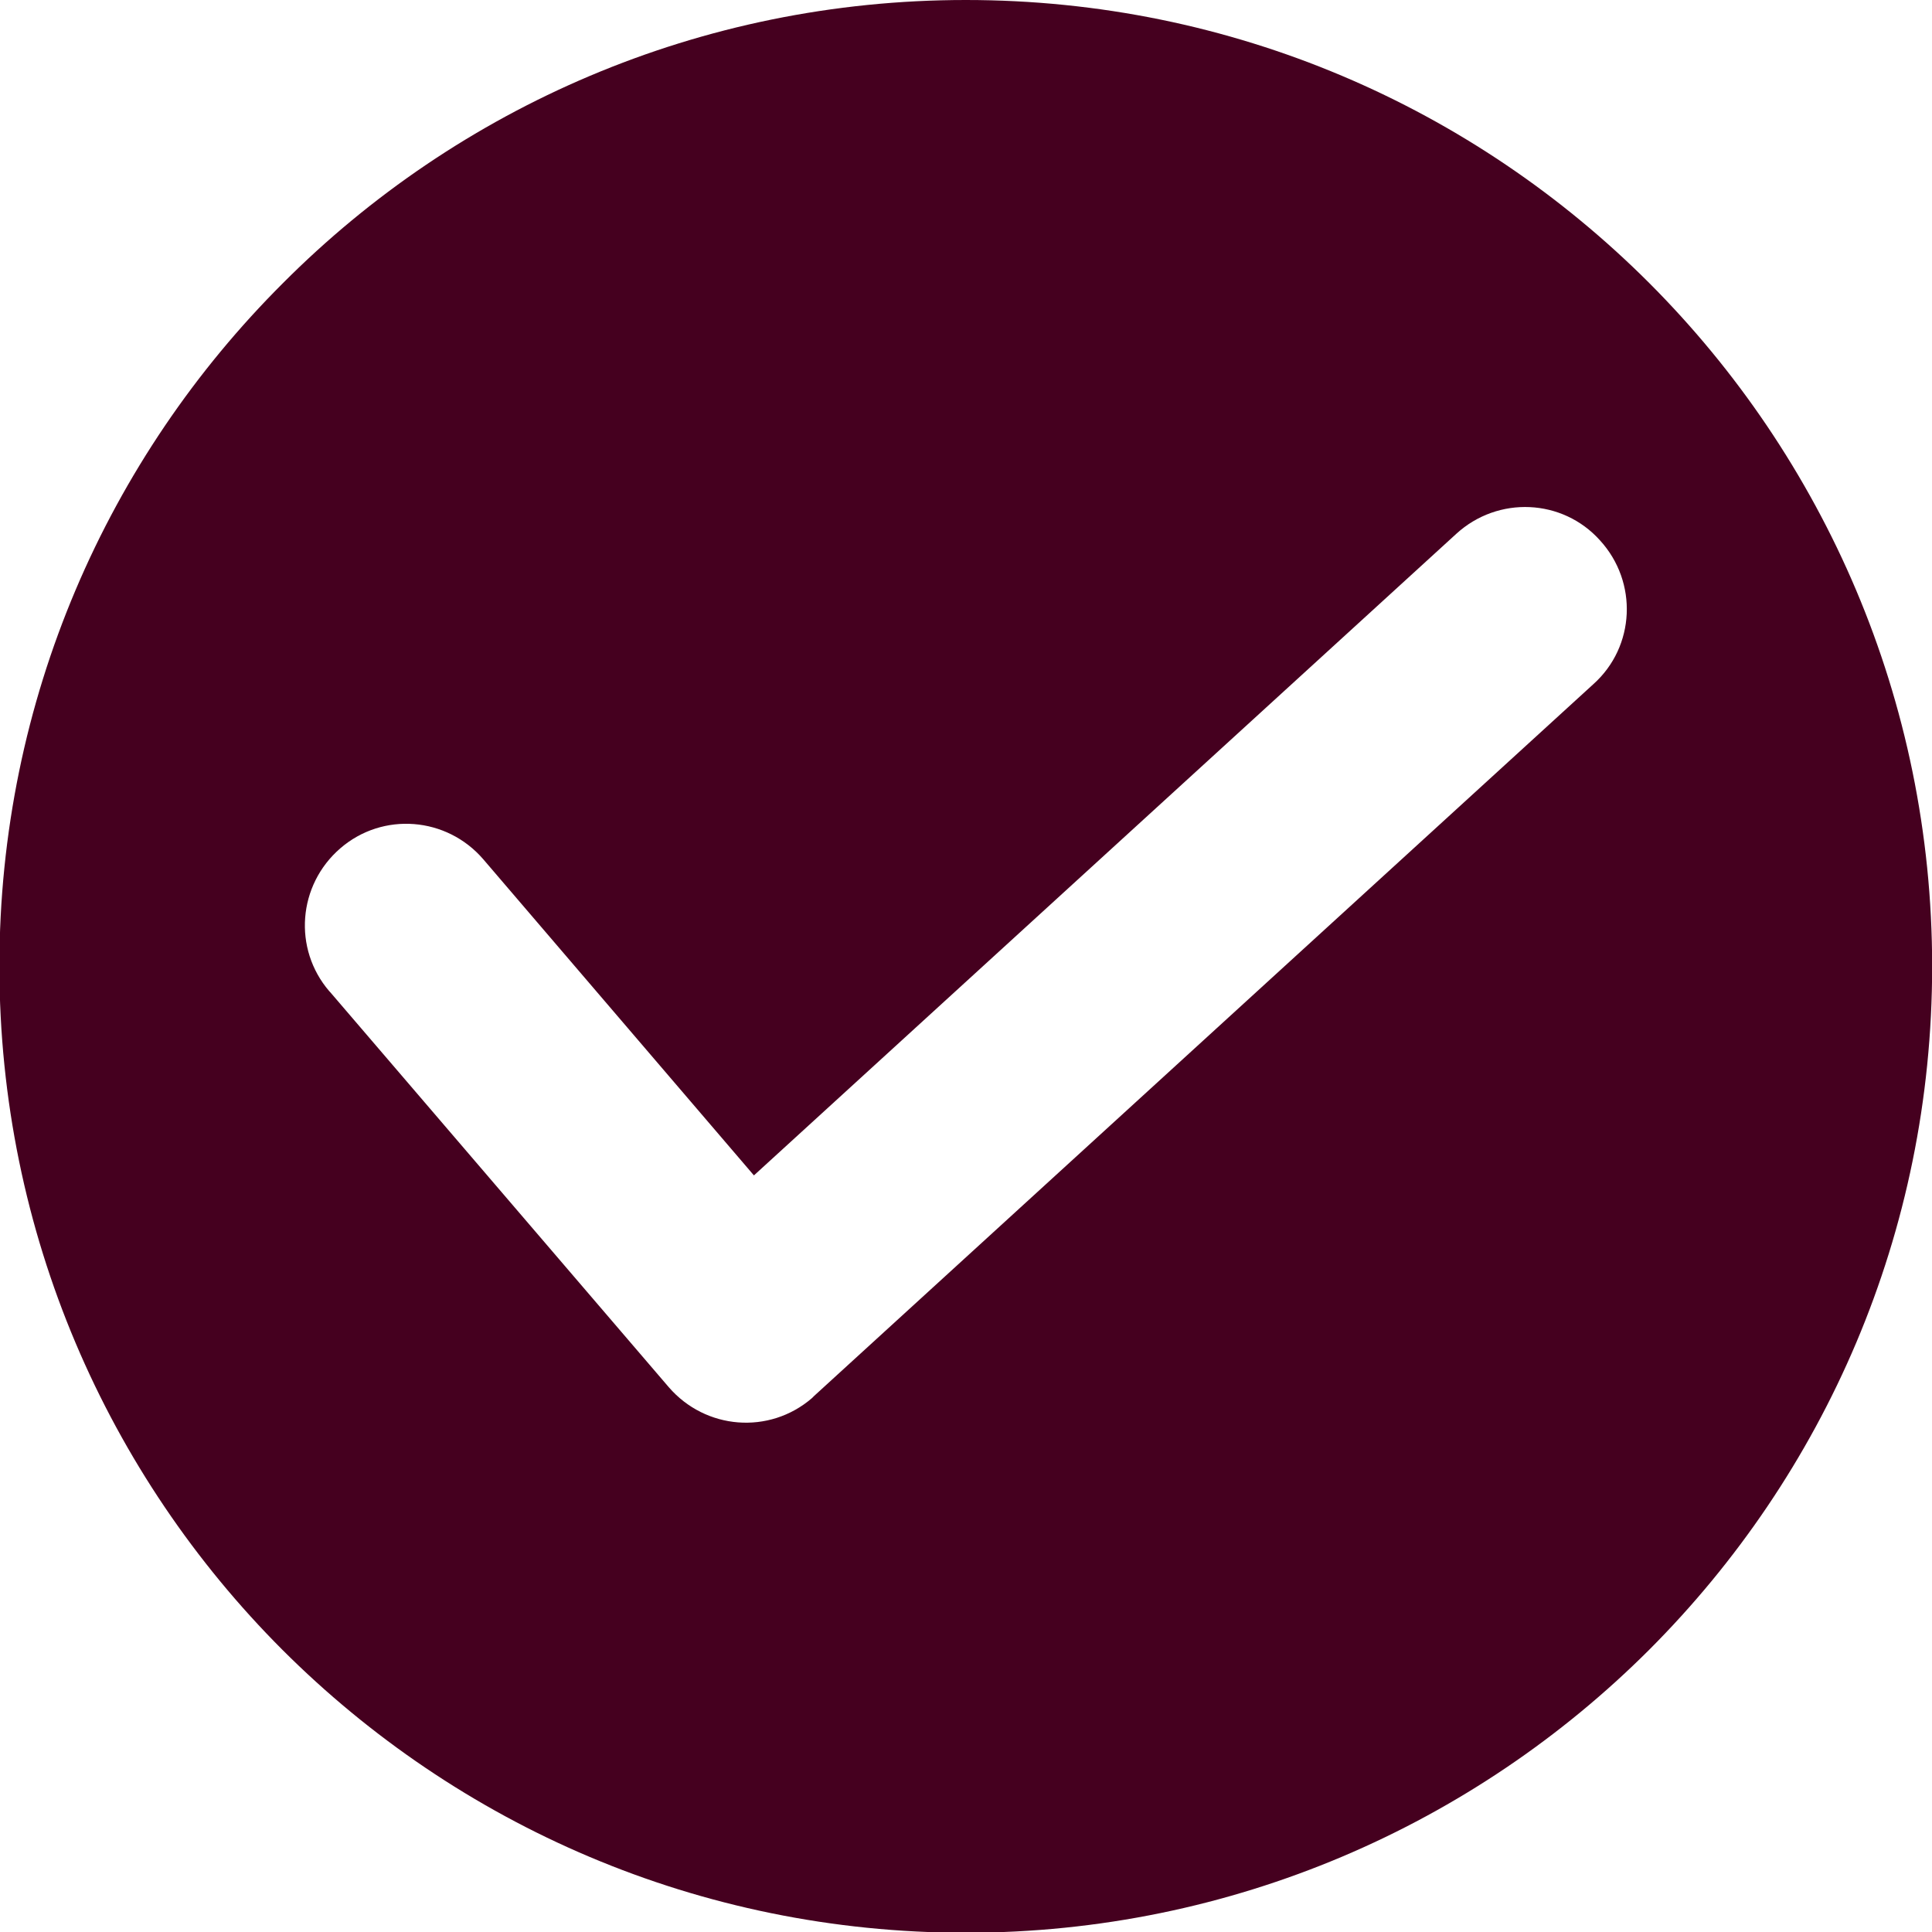 <svg xmlns="http://www.w3.org/2000/svg" fill="none" viewBox="0 0 13 13" height="13" width="13">
<g clip-path="url(#clip0_3325_2608)">
<path fill="#45001F" d="M6.499 0C8.294 0 9.918 0.725 11.097 1.904C12.271 3.079 13.001 4.707 13.001 6.502C13.001 8.298 12.276 9.921 11.097 11.101C9.922 12.275 8.294 13.005 6.499 13.005C4.703 13.005 3.08 12.28 1.9 11.101C0.726 9.926 -0.004 8.298 -0.004 6.502C-0.004 4.707 0.726 3.079 1.905 1.904C3.08 0.725 4.708 0 6.499 0ZM2.221 6.675L4.5 9.334C4.747 9.62 5.176 9.655 5.463 9.408L5.477 9.394L10.722 4.603C11.003 4.351 11.023 3.917 10.766 3.636C10.514 3.355 10.08 3.335 9.799 3.592L5.073 7.909L3.252 5.782C3.006 5.496 2.576 5.461 2.29 5.708C2.004 5.955 1.97 6.384 2.216 6.67L2.221 6.675Z" clip-rule="evenodd" fill-rule="evenodd"></path>
</g>
<defs>
<clipPath id="clip0_3325_2608">
<rect fill="white" height="13" width="13"></rect>
</clipPath>
</defs>
</svg>
